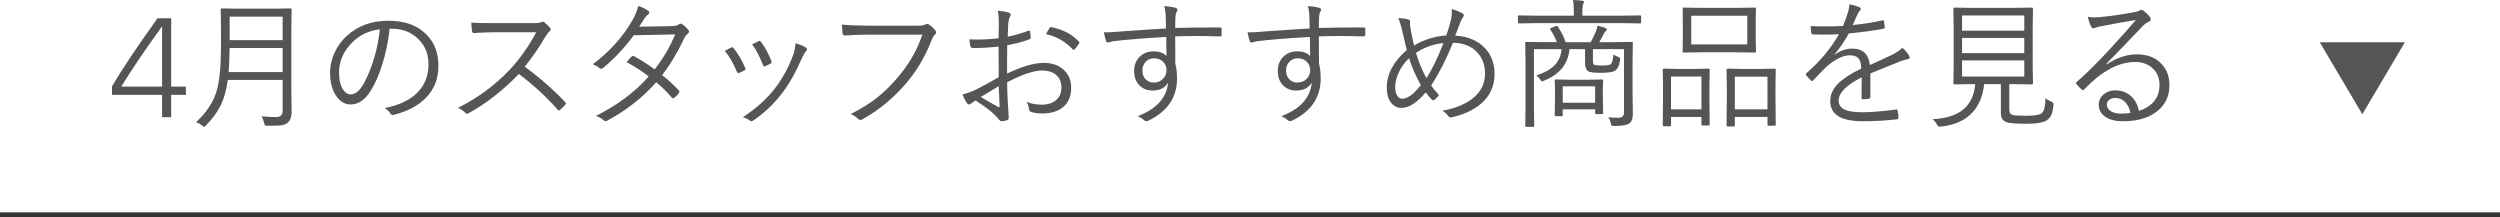 <?xml version="1.0" encoding="UTF-8"?><svg id="_レイヤー_2" xmlns="http://www.w3.org/2000/svg" width="535" height="46.446" viewBox="0 0 535 46.446"><g id="_レイヤー_1-2"><path d="M34.687,20.303h-10.723v-1.831c2.3-3.867,5.068-8.013,9.741-14.561h2.93v14.619h3.149v1.772h-3.149v4.775h-1.948v-4.775ZM25.985,18.53h8.701V5.669h-.029c-3.896,5.391-6.562,9.375-8.672,12.803v.059Z" style="fill:#555;"/><path d="M62.406,24.067c0,.947-.283,1.685-.85,2.212-.342.303-.884.493-1.626.571-.439.039-1.328.059-2.666.059-.312,0-.498-.029-.557-.088-.049-.059-.112-.229-.19-.513-.137-.576-.317-1.045-.542-1.406,1.172.098,2.222.146,3.149.146.908,0,1.362-.459,1.362-1.377v-6.562h-11.733c-.312,2.285-.879,4.209-1.699,5.771-.664,1.28-1.65,2.593-2.959,3.94-.186.215-.312.322-.381.322-.059,0-.22-.098-.483-.293-.41-.322-.84-.552-1.289-.688,2.295-2.119,3.784-4.404,4.468-6.855.586-2.099.879-5.322.879-9.668v-3.662l-.059-3.94c0-.156.078-.234.234-.234l3.926.059h6.841l3.926-.059c.166,0,.249.078.249.234l-.059,3.94v13.315l.059,4.775ZM60.487,15.425v-5.156h-11.338c-.039,2.08-.112,3.799-.22,5.156h11.558ZM60.487,8.584V3.574h-11.338v5.01h11.338Z" style="fill:#555;"/><path d="M83.38,6.152c-.283,2.695-.82,5.279-1.611,7.749-.674,2.139-1.455,3.926-2.344,5.361-1.211,2.061-2.681,3.091-4.409,3.091-1.279,0-2.344-.669-3.193-2.007-.791-1.26-1.187-2.861-1.187-4.805,0-1.494.342-2.964,1.025-4.409.615-1.289,1.436-2.412,2.461-3.369,2.373-2.217,5.371-3.325,8.994-3.325,3.545,0,6.289,1.011,8.232,3.032,1.65,1.719,2.476,3.931,2.476,6.636s-.884,4.961-2.651,6.797c-1.631,1.699-3.926,2.92-6.885,3.662-.107.029-.195.044-.264.044-.205,0-.376-.122-.513-.366-.264-.43-.654-.801-1.172-1.113,3.213-.635,5.62-1.826,7.222-3.574,1.426-1.562,2.139-3.501,2.139-5.815,0-2.353-.85-4.263-2.549-5.728-1.445-1.24-3.179-1.86-5.2-1.86h-.571ZM81.286,6.27c-2.363.303-4.312,1.221-5.845,2.754-1.924,1.895-2.886,4.058-2.886,6.489,0,1.602.303,2.842.908,3.721.449.645.957.967,1.523.967,1.025,0,1.953-.732,2.783-2.197.889-1.553,1.66-3.432,2.314-5.64.625-2.119,1.025-4.15,1.201-6.094Z" style="fill:#555;"/><path d="M112.3,14.282c3.164,2.305,6.035,4.815,8.613,7.529.137.117.205.215.205.293s-.059.19-.176.337c-.225.264-.586.62-1.084,1.069-.098.088-.181.132-.249.132-.078,0-.176-.063-.293-.19-2.373-2.715-5.132-5.254-8.276-7.617-3.389,3.506-6.958,6.294-10.708,8.364-.176.098-.308.146-.396.146-.117,0-.239-.063-.366-.19-.273-.332-.791-.693-1.553-1.084,4.17-2.07,7.852-4.78,11.045-8.13,2.148-2.285,4.048-4.966,5.698-8.042h-9.038c-1.074,0-2.515.059-4.321.176-.186,0-.303-.107-.352-.322-.117-.566-.176-1.206-.176-1.919.977.078,2.524.117,4.644.117h8.701c.869,0,1.44-.083,1.714-.249.059-.039.127-.059.205-.059.117,0,.249.054.396.161.439.342.85.747,1.23,1.216.068.098.103.19.103.278,0,.127-.083.264-.249.41-.273.225-.566.596-.879,1.113-1.328,2.276-2.808,4.429-4.438,6.46Z" style="fill:#555;"/><path d="M141.7,16.069c1.387,1.113,2.583,2.212,3.589,3.296.068.068.103.137.103.205,0,.068-.044.181-.132.337-.205.352-.532.694-.981,1.025-.107.078-.195.117-.264.117s-.142-.049-.22-.146c-1.025-1.181-2.144-2.285-3.354-3.311-2.842,3.233-6.313,5.962-10.415,8.188-.186.107-.332.161-.439.161-.127,0-.249-.063-.366-.19-.43-.371-.991-.688-1.685-.952,4.648-2.334,8.408-5.146,11.279-8.438-1.26-1.016-2.827-2.036-4.702-3.062.352-.478.698-.874,1.04-1.187.107-.107.195-.161.264-.161.059,0,.132.02.22.059,1.162.596,2.651,1.538,4.468,2.827,1.816-2.314,3.276-4.805,4.38-7.471l-8.848.176c-1.963,2.666-4.141,4.986-6.533,6.958-.186.146-.342.22-.469.22-.107,0-.215-.044-.322-.132-.361-.312-.84-.591-1.436-.835,3.691-2.812,6.528-5.981,8.511-9.507.557-.996.957-1.982,1.201-2.959.713.205,1.421.542,2.124,1.011.156.108.234.234.234.381,0,.166-.098.322-.293.469-.322.244-.61.581-.864,1.011-.303.489-.64,1.006-1.011,1.553l6.841-.117c.84-.029,1.367-.141,1.582-.337.146-.127.288-.19.425-.19.117,0,.249.044.396.132.371.225.801.625,1.289,1.201.098.117.146.234.146.352,0,.156-.088.308-.264.454-.303.234-.547.537-.732.908-1.348,2.92-2.935,5.572-4.761,7.954Z" style="fill:#555;"/><path d="M155.114,10.884c.566-.312,1.016-.552,1.348-.718.088-.039.156-.059.205-.059.107,0,.22.068.337.205,1.035,1.328,1.855,2.73,2.461,4.204.049.127.073.215.073.264,0,.088-.073.181-.22.278-.293.176-.674.357-1.143.542-.068.029-.132.044-.19.044-.127,0-.225-.097-.293-.293-.752-1.787-1.611-3.276-2.578-4.468ZM170.261,9.272c1.045.293,1.787.606,2.227.938.146.108.22.23.22.366,0,.117-.063.234-.19.352-.234.205-.522.684-.864,1.436-1.416,3.233-2.886,5.811-4.409,7.734-1.768,2.276-3.789,4.175-6.064,5.698-.137.098-.269.146-.396.146-.107,0-.195-.039-.264-.117-.459-.352-.981-.596-1.567-.732,2.783-1.826,5.024-3.818,6.724-5.977,1.699-2.168,3.057-4.629,4.072-7.383.225-.645.396-1.465.513-2.461ZM160.959,9.492c.713-.381,1.177-.615,1.392-.703.068-.029.132-.044.19-.044.117,0,.225.078.322.234.918,1.24,1.665,2.627,2.241,4.16.029.068.044.127.044.176,0,.117-.083.22-.249.308-.41.225-.811.415-1.201.571-.059.02-.103.029-.132.029-.107,0-.205-.103-.293-.308-.693-1.807-1.465-3.281-2.314-4.424Z" style="fill:#555;"/><path d="M180.157,5.259c1.65.156,3.569.234,5.757.234h10.62c.674,0,1.177-.088,1.509-.264.107-.068.225-.103.352-.103.146,0,.288.044.425.132.498.352.947.762,1.348,1.23.107.146.161.288.161.425,0,.186-.083.352-.249.498-.234.205-.454.547-.659,1.025-1.406,3.711-3.369,6.987-5.889,9.829-2.715,3.047-5.684,5.454-8.906,7.222-.176.117-.347.176-.513.176-.195,0-.361-.078-.498-.234-.41-.41-.933-.752-1.567-1.025,2.305-1.143,4.277-2.383,5.918-3.721,1.24-1.006,2.5-2.236,3.779-3.691,2.578-2.891,4.458-6.084,5.64-9.58h-11.499c-1.738,0-3.418.064-5.039.19h-.103c-.244,0-.391-.161-.439-.483,0-.078-.024-.4-.073-.967-.039-.41-.063-.708-.073-.894Z" style="fill:#555;"/><path d="M213.693,8.188c.039-1.543.059-2.573.059-3.091,0-1.143-.078-2.08-.234-2.812,1.084.098,1.885.244,2.402.439.244.098.366.249.366.454,0,.088-.049.22-.146.396-.225.439-.347.947-.366,1.523-.049.596-.088,1.514-.117,2.754,1.494-.302,2.959-.723,4.395-1.26.088-.029.156-.044.205-.044.107,0,.171.083.19.249.078.567.117.991.117,1.274,0,.176-.112.303-.337.381-1.514.527-3.071.938-4.673,1.23-.029,1.123-.044,2.324-.044,3.604,0,.723.005,1.543.015,2.461,3.145-1.523,5.757-2.285,7.837-2.285,1.924,0,3.428.571,4.512,1.714.908.957,1.362,2.153,1.362,3.589,0,1.904-.64,3.34-1.919,4.307-1.084.811-2.524,1.216-4.321,1.216-.908,0-1.709-.122-2.402-.366-.244-.068-.381-.327-.41-.776-.078-.469-.239-.928-.483-1.377.918.42,1.987.63,3.208.63,1.348,0,2.402-.346,3.164-1.04.713-.645,1.069-1.523,1.069-2.637,0-1.191-.405-2.114-1.216-2.769-.723-.576-1.699-.864-2.93-.864-1.758,0-4.248.84-7.471,2.52,0,1.006.054,2.534.161,4.585.02.508.059,1.128.117,1.86.039.508.059.84.059.996,0,.391-.112.62-.337.688-.557.137-.977.205-1.26.205-.117,0-.259-.093-.425-.278-.01-.02-.122-.151-.337-.396-.127-.146-.249-.283-.366-.41-.85-.908-2.3-2.026-4.351-3.354-.166.098-.508.318-1.025.659-.176.137-.317.205-.425.205-.137,0-.288-.112-.454-.337-.264-.381-.571-.986-.923-1.816,1.035-.264,2.007-.615,2.915-1.055,1.016-.488,2.632-1.367,4.849-2.637-.02-1.426-.029-3.613-.029-6.562-1.846.215-3.672.322-5.479.322-.322,0-.513-.151-.571-.454-.088-.352-.151-.82-.19-1.406.527.029,1.069.044,1.626.044,1.475,0,3.013-.093,4.614-.278ZM213.722,18.442c-.195.108-1.475.879-3.838,2.314,2.314,1.338,3.56,2.056,3.735,2.153.059.039.112.059.161.059.088,0,.132-.088.132-.264-.01-.244-.039-.957-.088-2.139-.029-.81-.063-1.518-.103-2.124ZM223.844,7.31c.156-.332.396-.752.718-1.26.088-.166.195-.249.322-.249h.088c2.559.527,4.541,1.577,5.947,3.149.059.078.088.146.088.205s-.029.122-.088.19c-.361.537-.684.947-.967,1.23-.068.068-.132.103-.19.103s-.122-.034-.19-.103c-1.641-1.729-3.55-2.817-5.728-3.267Z" style="fill:#555;"/><path d="M249.515,6.094c-.01-.332-.02-.859-.029-1.582-.01-.469-.02-.874-.029-1.216-.029-.693-.127-1.362-.293-2.007.811.059,1.567.171,2.271.337.361.098.542.244.542.439,0,.117-.068.298-.205.542-.117.205-.186.479-.205.82-.049.439-.073,1.289-.073,2.549,2.227-.068,5.43-.103,9.609-.103.215,0,.322.112.322.337v1.274c0,.205-.127.308-.381.308-1.865-.059-3.545-.088-5.039-.088-1.553,0-3.057.029-4.512.088,0,2.549.01,4.492.029,5.83.244.928.366,1.978.366,3.149,0,3.975-1.948,6.943-5.845,8.906-.303.176-.532.264-.688.264-.176,0-.356-.078-.542-.234-.43-.391-.889-.669-1.377-.835,4.053-1.533,6.23-3.931,6.533-7.192-.664,1.133-1.763,1.699-3.296,1.699-1.201,0-2.173-.396-2.915-1.187-.703-.762-1.055-1.772-1.055-3.032,0-1.328.459-2.392,1.377-3.193.762-.654,1.675-.981,2.739-.981,1.26,0,2.197.337,2.812,1.011l-.059-4.087c-4.854.274-8.584.571-11.191.894-.264.039-.557.108-.879.205-.225.068-.371.103-.439.103-.176,0-.293-.103-.352-.308-.137-.293-.298-.928-.483-1.904.205.02.425.029.659.029.508,0,1.548-.068,3.12-.205,2.705-.205,5.874-.415,9.507-.63ZM246.966,12.48c-.742,0-1.353.264-1.831.791-.439.479-.659,1.084-.659,1.816,0,.85.269,1.514.806,1.992.43.391.972.586,1.626.586.859,0,1.553-.302,2.08-.908.43-.498.645-1.074.645-1.729,0-.801-.283-1.44-.85-1.919-.488-.42-1.094-.63-1.816-.63Z" style="fill:#555;"/><path d="M280.259,6.094c-.01-.332-.02-.859-.029-1.582-.01-.469-.02-.874-.029-1.216-.029-.693-.127-1.362-.293-2.007.811.059,1.567.171,2.271.337.361.098.542.244.542.439,0,.117-.068.298-.205.542-.117.205-.186.479-.205.82-.049.439-.073,1.289-.073,2.549,2.227-.068,5.43-.103,9.609-.103.215,0,.322.112.322.337v1.274c0,.205-.127.308-.381.308-1.865-.059-3.545-.088-5.039-.088-1.553,0-3.057.029-4.512.088,0,2.549.01,4.492.029,5.83.244.928.366,1.978.366,3.149,0,3.975-1.948,6.943-5.845,8.906-.303.176-.532.264-.688.264-.176,0-.356-.078-.542-.234-.43-.391-.889-.669-1.377-.835,4.053-1.533,6.23-3.931,6.533-7.192-.664,1.133-1.763,1.699-3.296,1.699-1.201,0-2.173-.396-2.915-1.187-.703-.762-1.055-1.772-1.055-3.032,0-1.328.459-2.392,1.377-3.193.762-.654,1.675-.981,2.739-.981,1.26,0,2.197.337,2.812,1.011l-.059-4.087c-4.854.274-8.584.571-11.191.894-.264.039-.557.108-.879.205-.225.068-.371.103-.439.103-.176,0-.293-.103-.352-.308-.137-.293-.298-.928-.483-1.904.205.02.425.029.659.029.508,0,1.548-.068,3.12-.205,2.705-.205,5.874-.415,9.507-.63ZM277.71,12.48c-.742,0-1.353.264-1.831.791-.439.479-.659,1.084-.659,1.816,0,.85.269,1.514.806,1.992.43.391.972.586,1.626.586.859,0,1.553-.302,2.08-.908.43-.498.645-1.074.645-1.729,0-.801-.283-1.44-.85-1.919-.488-.42-1.094-.63-1.816-.63Z" style="fill:#555;"/><path d="M309.482,7.588c.42-1.094.762-2.231,1.025-3.413.127-.576.19-1.089.19-1.538,0-.224-.015-.454-.044-.688.781.186,1.553.489,2.314.908.195.117.293.259.293.425,0,.127-.059.264-.176.41-.205.244-.405.635-.601,1.172-.049.127-.21.547-.483,1.26-.195.527-.386,1.025-.571,1.494,2.764.176,4.907,1.099,6.431,2.769,1.318,1.445,1.978,3.252,1.978,5.42,0,2.666-1.011,4.834-3.032,6.504-1.523,1.27-3.564,2.202-6.123,2.798-.098.02-.186.029-.264.029-.186,0-.356-.112-.513-.337-.322-.449-.742-.815-1.26-1.099,2.998-.537,5.303-1.533,6.914-2.988,1.494-1.357,2.241-3.012,2.241-4.966,0-1.826-.562-3.345-1.685-4.556-1.221-1.318-2.949-1.997-5.186-2.036-1.357,3.398-2.91,6.445-4.658,9.141.371.557.933,1.245,1.685,2.065-.352.449-.684.786-.996,1.011-.078.059-.161.088-.249.088-.107,0-.215-.053-.322-.161-.488-.527-.918-1.035-1.289-1.523-1.885,2.217-3.613,3.325-5.186,3.325-.918,0-1.675-.39-2.271-1.172-.586-.781-.879-1.831-.879-3.149,0-2.92,1.431-5.61,4.292-8.071-.234-.908-.557-2.256-.967-4.043-.273-1.23-.562-2.163-.864-2.798.898.039,1.621.142,2.168.308.244.078.366.234.366.469,0,.039-.005.093-.015.161-.01.068-.015.142-.015.22,0,.225.044.62.132,1.187.244,1.328.493,2.5.747,3.516,2.188-1.269,4.478-1.982,6.87-2.139ZM301.543,12.451c-.977.928-1.733,1.987-2.271,3.179-.469,1.035-.703,2.036-.703,3.003,0,.811.161,1.45.483,1.919.273.381.601.571.981.571,1.191,0,2.534-.972,4.028-2.915-1.035-1.797-1.875-3.716-2.52-5.757ZM303.008,11.309c.674,2.168,1.426,3.97,2.256,5.405,1.191-1.836,2.407-4.336,3.647-7.5-2.1.196-4.067.894-5.903,2.095Z" style="fill:#555;"/><path d="M351.198,4.775c0,.156-.068.234-.205.234l-3.896-.059h-18.149l-3.882.059c-.156,0-.234-.078-.234-.234v-1.245c0-.156.078-.234.234-.234l3.882.059h7.852v-.688c0-1.221-.068-2.109-.205-2.666.947.029,1.616.078,2.007.146.244.029.366.108.366.234,0,.078-.063.259-.19.542-.098.254-.146.835-.146,1.743v.688h8.467l3.896-.059c.137,0,.205.078.205.234v1.245ZM349.425,24.419c0,.938-.229,1.587-.688,1.948-.449.381-1.538.581-3.267.601-.312,0-.503-.029-.571-.088s-.127-.21-.176-.454c-.107-.527-.298-.967-.571-1.318.752.059,1.46.088,2.124.088.84,0,1.26-.361,1.26-1.084v-13.594h-6.65v2.432c0,.479.068.767.205.864.205.137.732.205,1.582.205,1.045,0,1.704-.078,1.978-.234.322-.215.532-.932.63-2.153.273.234.605.415.996.542.293.098.439.244.439.439,0,.068-.01.161-.029.278-.166,1.182-.542,1.939-1.128,2.271-.459.283-1.47.425-3.032.425-1.426,0-2.314-.112-2.666-.337-.439-.312-.659-.888-.659-1.729v-3.003h-3.325c-.283,3.135-2.085,5.376-5.405,6.724-.195.098-.332.146-.41.146-.166,0-.327-.132-.483-.396-.234-.361-.513-.639-.835-.835,1.855-.605,3.218-1.386,4.087-2.344.791-.888,1.235-1.987,1.333-3.296h-5.903v12.466l.059,3.955c0,.137-.078.205-.234.205h-1.45c-.156,0-.234-.068-.234-.205l.059-3.999v-9.727l-.059-3.999c0-.166.078-.249.234-.249l4.233.059h2.285c-.381-.996-.845-1.894-1.392-2.695-.039-.059-.059-.107-.059-.146,0-.068.112-.151.337-.249l.835-.322c.107-.049.19-.073.249-.073.098,0,.186.059.264.176.703,1.006,1.255,2.109,1.655,3.311h5.361c.391-.654.771-1.436,1.143-2.344.146-.42.254-.82.322-1.201.684.166,1.255.337,1.714.513.195.088.293.2.293.337,0,.088-.098.215-.293.381-.137.108-.278.308-.425.601-.322.684-.63,1.255-.923,1.714h2.754l4.204-.059c.156,0,.234.083.234.249l-.059,4.16v6.533l.059,4.512ZM343.068,24.199c0,.146-.083.22-.249.22h-1.23c-.156,0-.234-.073-.234-.22v-.806h-6.929v1.23c0,.166-.078.249-.234.249h-1.23c-.166,0-.249-.083-.249-.249l.059-3.838v-1.421l-.059-2.124c0-.156.078-.234.234-.234l3.164.059h3.589l3.135-.059c.156,0,.234.078.234.234l-.059,1.743v1.553l.059,3.662ZM341.354,21.987v-3.516h-6.929v3.516h6.929Z" style="fill:#555;"/><path d="M365.875,26.616c0,.156-.078.234-.234.234h-1.304c-.156,0-.234-.078-.234-.234v-1.597h-6.504v1.772c0,.156-.078.234-.234.234h-1.289c-.166,0-.249-.078-.249-.234l.059-5.493v-2.71l-.059-3.662c0-.156.078-.234.234-.234l3.091.059h3.398l3.091-.059c.156,0,.234.078.234.234l-.059,3.252v2.988l.059,5.449ZM364.103,23.394v-7.017h-6.504v7.017h6.504ZM375.777,11.016c0,.156-.078.234-.234.234l-4.028-.059h-7.192l-4.028.059c-.137,0-.205-.078-.205-.234l.029-2.739v-3.677l-.029-2.739c0-.156.068-.234.205-.234l4.028.059h7.192l4.028-.059c.156,0,.234.078.234.234l-.059,2.739v3.677l.059,2.739ZM373.917,9.507V3.369h-11.997v6.138h11.997ZM380.011,26.646c0,.176-.078.264-.234.264h-1.304c-.156,0-.234-.088-.234-.264v-1.626h-6.987v1.802c0,.156-.078.234-.234.234h-1.304c-.156,0-.234-.078-.234-.234l.059-5.522v-2.666l-.059-3.677c0-.176.078-.264.234-.264l3.223.059h3.618l3.223-.059c.156,0,.234.088.234.264l-.059,3.252v3.032l.059,5.405ZM378.238,23.394v-6.987h-6.987v6.987h6.987Z" style="fill:#555;"/><path d="M395.735.923c.889.156,1.636.376,2.241.659.156.078.234.19.234.337,0,.117-.059.225-.176.322-.176.186-.356.469-.542.85-.225.479-.562,1.236-1.011,2.271,2.207-.215,4.316-.547,6.328-.996.098-.019.166-.029.205-.029.068,0,.122.054.161.161.117.811.176,1.25.176,1.318,0,.196-.132.318-.396.366-2.227.391-4.663.718-7.31.981-1.006,1.797-2.026,3.286-3.062,4.468l.029.073c1.201-.869,2.451-1.304,3.75-1.304,2.275,0,3.535,1.172,3.779,3.516,1.855-.83,3.413-1.548,4.673-2.153.967-.469,1.729-.981,2.285-1.538.703.615,1.191,1.196,1.465,1.743.068.127.103.234.103.322,0,.196-.132.318-.396.366-.488.078-1.04.24-1.655.483-.723.303-1.86.762-3.413,1.377-1.23.489-2.212.889-2.944,1.201v5.039c0,.215-.107.337-.322.366-.4.078-.835.117-1.304.117-.176,0-.264-.122-.264-.366,0-1.855.01-3.296.029-4.321-3.281,1.641-4.922,3.301-4.922,4.98,0,.928.479,1.592,1.436,1.992.82.332,2.051.498,3.691.498,1.836,0,4.219-.195,7.148-.586.039-.01.068-.015.088-.015.117,0,.2.073.249.22.117.596.176,1.084.176,1.465,0,.234-.078.371-.234.41-2.207.283-4.683.425-7.427.425-4.619,0-6.929-1.43-6.929-4.292,0-1.386.557-2.637,1.67-3.75,1.035-1.045,2.69-2.124,4.966-3.237-.029-1.094-.264-1.855-.703-2.285-.391-.371-.996-.552-1.816-.542-1.436.029-3.076.84-4.922,2.432-.596.567-1.548,1.543-2.856,2.93-.088.108-.171.161-.249.161-.059,0-.122-.034-.19-.103-.391-.352-.742-.742-1.055-1.172-.049-.097-.073-.166-.073-.205,0-.059.044-.132.132-.22,2.92-2.539,5.239-5.317,6.958-8.335-1.035.059-2.119.088-3.252.088-.723,0-1.499-.015-2.329-.044-.186,0-.293-.097-.322-.293-.098-.547-.156-1.045-.176-1.494,1.045.049,2.109.073,3.193.073,1.25,0,2.505-.034,3.765-.103.547-1.377.903-2.378,1.069-3.003.166-.557.249-1.03.249-1.421v-.205Z" style="fill:#555;"/><path d="M439.438,22.529c-.107.996-.273,1.719-.498,2.168-.176.381-.459.708-.85.981-.684.537-2.192.806-4.526.806-1.934,0-3.286-.098-4.058-.293-.879-.283-1.318-.913-1.318-1.89v-6.299h-3.574c-.303,2.862-1.328,5.068-3.076,6.621-1.533,1.367-3.584,2.188-6.152,2.461-.146.02-.259.029-.337.029-.205,0-.396-.166-.571-.498-.264-.498-.571-.869-.923-1.113,5.703-.244,8.75-2.744,9.141-7.5h-.352l-4.087.059c-.156,0-.234-.078-.234-.234l.059-3.706V5.581l-.059-3.721c0-.156.078-.234.234-.234l4.116.059h8.335l4.116-.059c.156,0,.234.078.234.234l-.059,3.721v8.54l.059,3.706c0,.156-.078.234-.234.234l-4.116-.059h-.718v5.464c0,.654.269,1.04.806,1.157.4.098,1.353.146,2.856.146,1.709,0,2.769-.161,3.179-.483.332-.224.566-.625.703-1.201.098-.459.161-1.143.19-2.051.322.254.737.493,1.245.718.332.137.498.303.498.498,0,.049-.01.142-.029.278ZM433.198,6.562v-3.252h-13.315v3.252h13.315ZM433.198,11.367v-3.252h-13.315v3.252h13.315ZM433.198,16.377v-3.457h-13.315v3.457h13.315Z" style="fill:#555;"/><path d="M457.083,4.277c-1.631.254-4.131.703-7.5,1.348-.4.068-.752.161-1.055.278-.225.098-.41.146-.557.146-.205,0-.366-.122-.483-.366-.273-.537-.513-1.225-.718-2.065.508.068,1.001.103,1.479.103.391,0,.776-.019,1.157-.059,2.637-.273,5.127-.635,7.471-1.084.42-.068.728-.161.923-.278.186-.137.327-.205.425-.205.146,0,.327.078.542.234.557.449.986.869,1.289,1.26.137.176.205.347.205.513,0,.264-.151.454-.454.571-.381.117-.85.469-1.406,1.055-2.695,2.842-5.254,5.498-7.676,7.969l.088.088c2.178-1.436,4.331-2.153,6.46-2.153,2.285,0,4.067.698,5.347,2.095,1.094,1.172,1.641,2.676,1.641,4.512,0,2.451-.972,4.38-2.915,5.786-1.758,1.279-4.087,1.919-6.987,1.919-1.826,0-3.203-.396-4.131-1.187-.732-.615-1.099-1.401-1.099-2.358,0-.879.361-1.621,1.084-2.227.664-.557,1.475-.835,2.432-.835,1.406,0,2.578.449,3.516,1.348.781.752,1.309,1.772,1.582,3.062,2.93-1.025,4.395-2.881,4.395-5.566,0-1.592-.571-2.851-1.714-3.779-.957-.762-2.119-1.143-3.486-1.143-2.695,0-5.444,1.128-8.247,3.384-.547.43-1.426,1.245-2.637,2.446-.137.137-.254.205-.352.205-.078,0-.161-.049-.249-.146-.547-.537-.918-.932-1.113-1.187-.049-.059-.073-.117-.073-.176,0-.078.063-.171.19-.278,1.963-1.709,4.224-3.94,6.782-6.694,2.588-2.812,4.536-4.99,5.845-6.533ZM455.911,24.17c-.215-1.055-.62-1.86-1.216-2.417-.566-.527-1.23-.791-1.992-.791-.547,0-.996.137-1.348.41-.322.254-.483.586-.483.996,0,.586.298,1.074.894,1.465.566.322,1.299.483,2.197.483.723,0,1.372-.049,1.948-.146Z" style="fill:#555;"/><line y1="45.946" x2="535" y2="45.946" style="fill:none; stroke:#333; stroke-miterlimit:10;"/><polyline points="514.641 9.05 505.536 24.446 496.431 9.05" style="fill:#555;"/></g></svg>